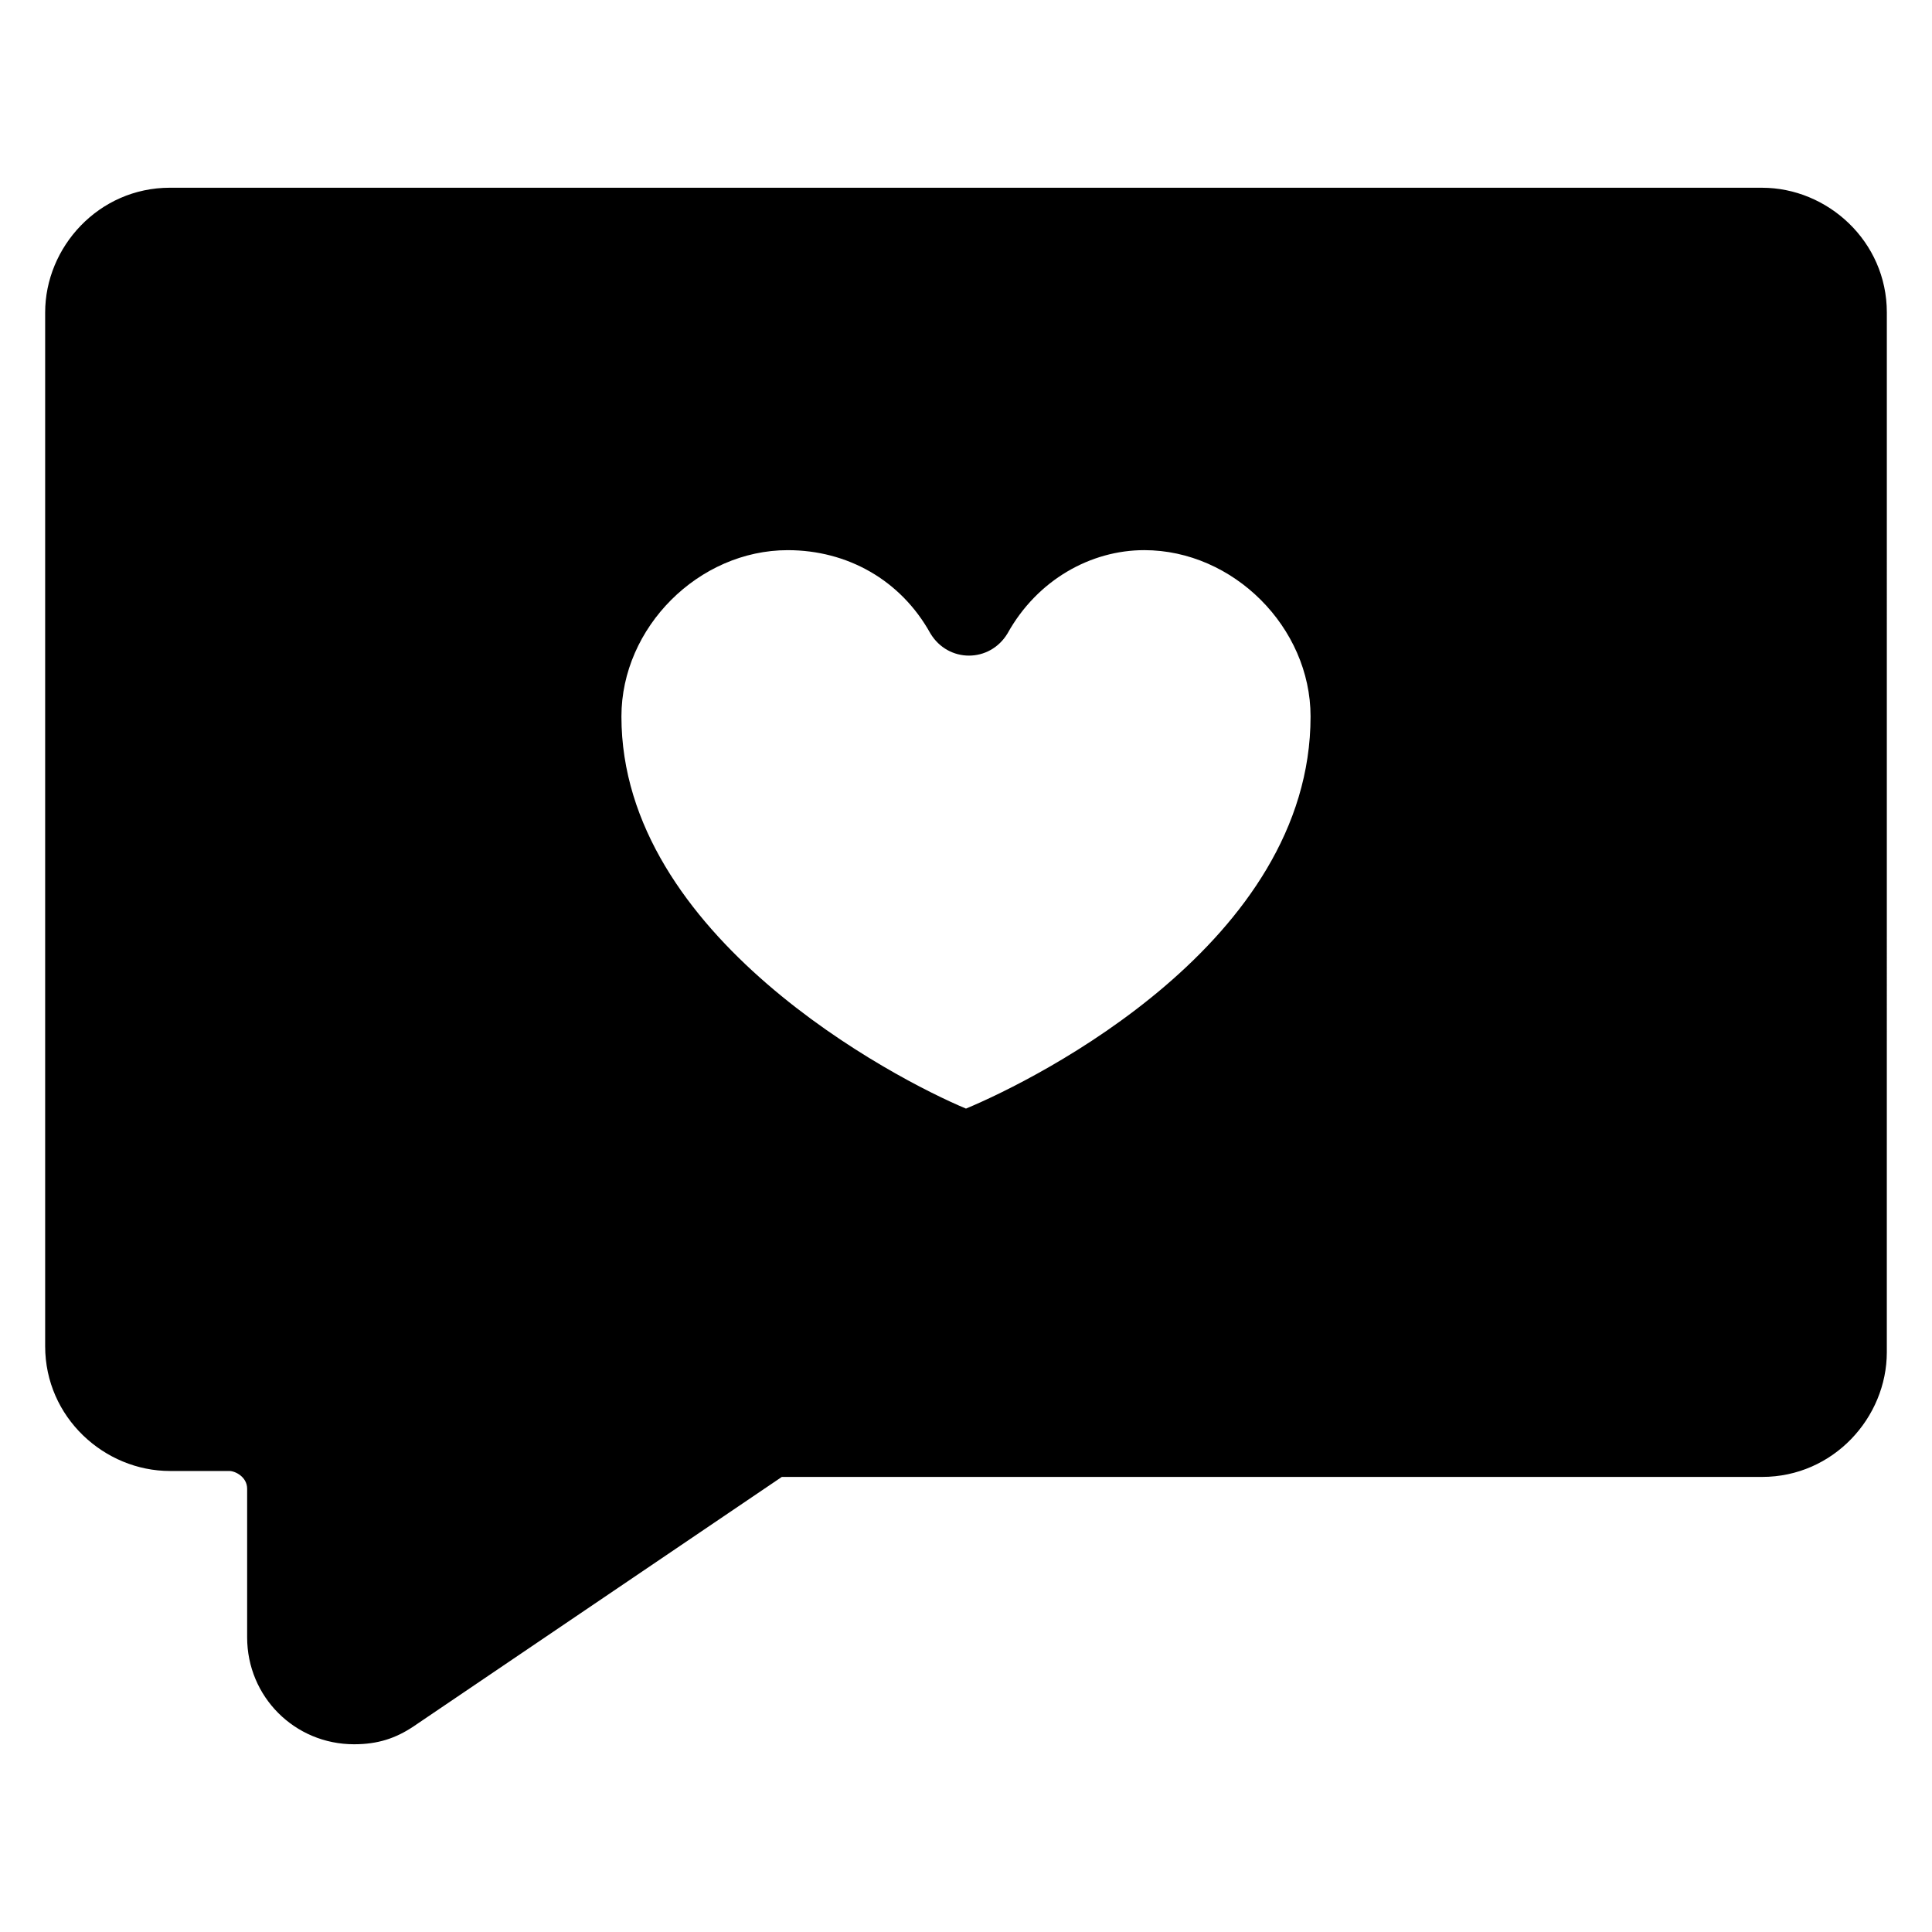 <?xml version="1.0" encoding="UTF-8"?>
<!-- Uploaded to: SVG Repo, www.svgrepo.com, Generator: SVG Repo Mixer Tools -->
<svg fill="#000000" width="800px" height="800px" version="1.1" viewBox="144 144 512 512" xmlns="http://www.w3.org/2000/svg">
 <path d="m610.97 193.75h-421.94c-18.895 0-33.062 15.742-33.062 33.062v273.95c0 18.895 15.742 33.062 33.062 33.062h15.742c1.574 0 4.723 1.574 4.723 4.723v39.359c0 15.742 12.594 28.34 28.34 28.34 6.297 0 11.02-1.574 15.742-4.723l97.613-66.125h1.574 258.2c18.895 0 33.062-15.742 33.062-33.062l0.004-275.52c0-18.891-15.742-33.062-33.062-33.062zm-210.97 244.04c-18.895-7.871-91.316-45.656-91.316-103.91 0-23.617 20.469-44.082 44.082-44.082 15.742 0 29.914 7.871 37.785 22.043 4.723 7.871 15.742 7.871 20.469 0 7.871-14.172 22.043-22.047 36.211-22.047 23.617 0 44.082 20.469 44.082 44.082 0 59.828-72.422 96.043-91.312 103.91z"/>
</svg>